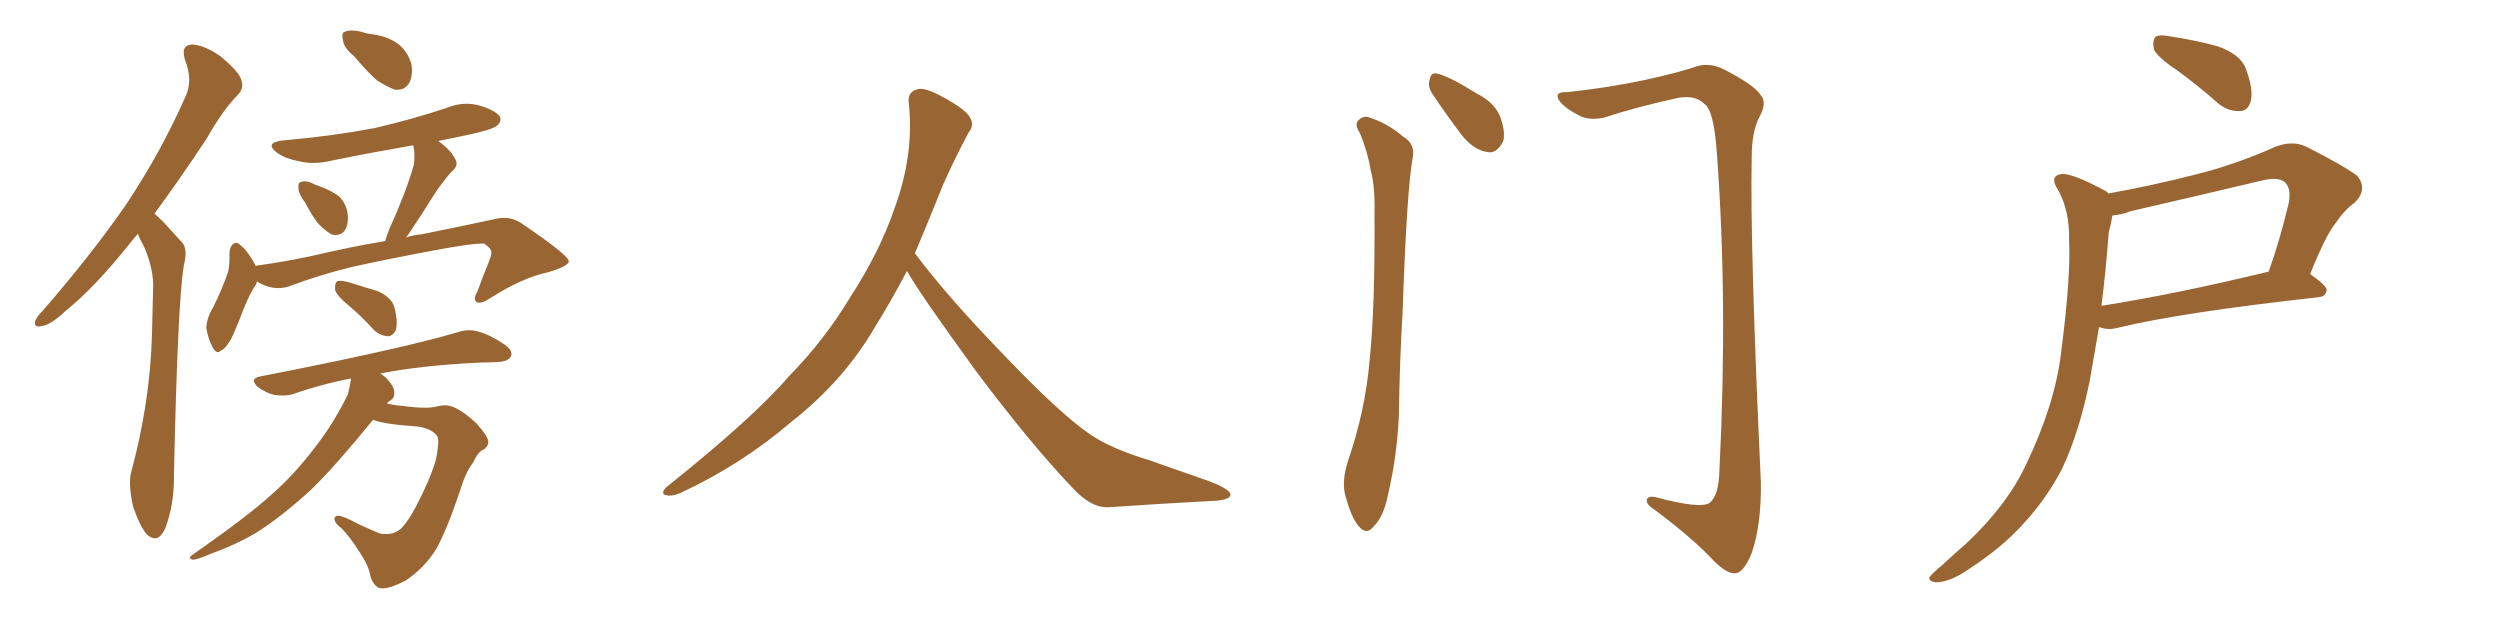 <svg xmlns="http://www.w3.org/2000/svg" xmlns:xlink="http://www.w3.org/1999/xlink" width="600" height="150"><path fill="#996633" padding="10" d="M33.11 56.10L33.11 56.10Q31.93 57.42 30.91 58.74L30.91 58.74Q22.56 69.14 15.82 74.56L15.82 74.56Q12.01 78.08 10.11 78.22L10.11 78.22L9.38 78.37Q8.35 78.37 8.35 77.49L8.35 77.49Q8.35 77.34 8.50 76.90L8.50 76.90Q8.94 75.88 10.40 74.41L10.40 74.41Q21.83 61.23 30.18 49.22L30.18 49.22Q38.67 36.47 44.53 23.14L44.53 23.14Q45.41 21.24 45.41 19.19L45.41 19.19Q45.41 16.85 44.38 14.36L44.38 14.36Q44.09 13.33 44.09 12.60L44.09 12.60Q44.09 10.84 46.00 10.69L46.00 10.69Q48.78 10.69 52.88 13.48L52.88 13.48Q57.28 17.14 57.86 19.04L57.86 19.04Q58.15 19.78 58.15 20.36L58.15 20.36Q58.15 21.68 57.13 22.71L57.13 22.71Q53.61 26.22 49.51 33.40L49.51 33.40Q42.92 43.36 37.06 51.27L37.06 51.27Q38.09 52.15 39.11 53.17L39.11 53.17Q41.02 55.22 43.80 58.30L43.80 58.30Q44.53 59.18 44.53 60.79L44.53 60.79Q44.53 62.11 44.09 63.87L44.09 63.87Q42.63 72.95 41.75 113.96L41.75 113.96L41.75 114.84Q41.75 121.14 39.70 126.71L39.70 126.71Q38.53 129.20 37.21 129.20L37.21 129.20Q36.33 129.20 35.30 128.32L35.30 128.32Q33.69 126.56 31.93 121.58L31.93 121.58Q31.20 118.21 31.20 115.87L31.20 115.87Q31.20 114.70 31.35 113.82L31.35 113.82Q36.04 96.68 36.47 80.27L36.47 80.27Q36.62 74.41 36.77 68.26L36.77 68.26Q36.62 63.57 34.28 58.59L34.28 58.59Q33.54 57.42 33.11 56.10ZM84.96 13.48L84.96 13.48Q82.47 11.43 82.32 9.67L82.32 9.67Q82.18 9.08 82.18 8.64L82.18 8.64Q82.18 7.76 82.76 7.62L82.76 7.62Q83.50 7.32 84.38 7.32L84.38 7.32Q85.40 7.32 86.72 7.62L86.72 7.62Q87.89 8.06 89.21 8.20L89.21 8.20Q92.58 8.64 94.92 10.11L94.92 10.11Q97.71 11.87 98.73 15.38L98.73 15.38Q98.88 16.26 98.88 16.99L98.88 16.99Q98.88 18.46 98.29 19.78L98.29 19.78Q97.27 21.53 95.51 21.53L95.51 21.53L94.78 21.53Q92.87 20.80 90.53 19.34L90.53 19.34Q88.48 17.58 84.96 13.48ZM73.24 48.63L73.24 48.63Q71.63 46.58 71.63 45.12L71.63 45.12L71.63 44.68Q71.63 43.65 72.36 43.65L72.36 43.65Q72.66 43.51 73.10 43.51L73.10 43.51Q74.12 43.51 75.44 44.24L75.44 44.24Q76.32 44.53 77.34 44.97L77.34 44.97Q79.69 45.85 81.45 47.17L81.45 47.17Q83.35 49.22 83.50 52.00L83.50 52.00L83.50 52.44Q83.50 54.20 82.62 55.52L82.62 55.52Q81.74 56.40 80.57 56.40L80.57 56.40Q80.13 56.40 79.54 56.25L79.54 56.25Q78.08 55.37 76.61 53.91L76.61 53.91Q75.15 52.29 73.24 48.63ZM61.67 67.53L61.67 67.53Q61.52 68.26 61.08 68.85L61.08 68.85Q59.62 70.90 57.28 77.20L57.28 77.20Q55.81 80.86 55.22 81.74L55.22 81.74Q53.91 83.94 53.03 84.08L53.03 84.08Q52.73 84.52 52.29 84.52L52.29 84.52Q51.71 84.52 51.12 83.50L51.12 83.50Q49.95 81.45 49.51 78.66L49.51 78.66Q49.66 76.17 51.12 73.83L51.12 73.83Q53.47 69.14 54.79 65.04L54.79 65.04Q55.08 63.57 55.08 61.82L55.08 61.82L55.08 60.50Q55.22 59.03 56.10 58.45L56.10 58.45Q56.40 58.30 56.69 58.30L56.69 58.30Q57.13 58.30 57.42 58.59L57.42 58.59Q58.74 59.62 59.62 60.94L59.62 60.94Q60.79 62.55 61.38 63.87L61.38 63.87Q61.38 63.72 61.82 63.72L61.82 63.72Q68.12 62.84 74.41 61.52L74.41 61.52Q84.38 59.18 92.43 57.86L92.43 57.86Q92.87 56.40 93.46 54.93L93.46 54.93Q97.56 45.85 99.32 39.55L99.32 39.55Q99.46 38.38 99.46 37.35L99.46 37.35Q99.46 35.89 99.17 34.86L99.17 34.86Q89.06 36.62 79.69 38.53L79.69 38.53Q77.34 39.11 75.15 39.11L75.15 39.11Q73.39 39.11 71.63 38.67L71.63 38.67Q68.55 38.09 66.65 36.77L66.65 36.77Q65.19 35.74 65.19 35.01L65.19 35.01Q65.19 33.98 68.12 33.69L68.12 33.69Q79.69 32.67 89.79 30.76L89.79 30.76Q98.73 28.71 107.08 25.93L107.08 25.93Q109.57 24.90 111.91 24.90L111.91 24.90Q113.53 24.90 115.14 25.34L115.14 25.34Q118.95 26.51 119.97 27.98L119.97 27.98Q120.12 28.27 120.12 28.71L120.12 28.71Q120.12 29.44 119.24 30.18L119.24 30.18Q118.07 31.20 110.89 32.67L110.89 32.67Q107.96 33.25 105.18 33.84L105.18 33.84Q108.25 36.04 109.28 38.23L109.28 38.23Q109.57 38.67 109.57 39.26L109.57 39.26Q109.57 40.28 108.25 41.31L108.25 41.31Q105.91 44.09 104.44 46.29L104.44 46.29Q101.37 51.27 98.58 55.37L98.58 55.37Q98.00 56.40 97.41 56.98L97.41 56.98Q99.32 56.40 101.07 56.25L101.07 56.25Q111.33 54.20 119.38 52.44L119.38 52.44Q120.12 52.29 121.00 52.29L121.00 52.29Q123.49 52.29 125.83 54.05L125.83 54.05Q136.38 61.23 136.52 62.70L136.52 62.70Q136.52 63.87 131.54 65.33L131.54 65.33Q125.39 66.65 117.77 71.48L117.77 71.48Q116.02 72.66 114.99 72.66L114.99 72.66Q114.70 72.66 114.40 72.51L114.40 72.51Q113.96 72.22 113.96 71.63L113.96 71.63Q113.96 71.04 114.55 70.02L114.55 70.02Q115.87 66.36 117.33 62.84L117.33 62.84Q117.92 61.38 117.92 60.79L117.92 60.79L117.92 60.50Q117.92 59.62 116.16 58.45L116.16 58.45L115.72 58.45Q113.23 58.45 105.91 59.77L105.91 59.77Q92.43 62.26 84.08 64.16L84.08 64.16Q76.46 66.06 69.43 68.70L69.43 68.70Q68.12 69.14 66.80 69.14L66.80 69.14Q64.16 69.14 61.67 67.53ZM83.94 73.54L83.94 73.54Q80.86 71.04 80.42 69.58L80.42 69.58L80.42 68.99Q80.42 67.97 80.86 67.53L80.86 67.53Q81.15 67.38 81.59 67.38L81.59 67.38Q82.32 67.38 83.50 67.68L83.50 67.68Q87.16 68.85 90.67 69.87L90.67 69.87Q94.04 71.48 94.63 73.68L94.63 73.68Q95.21 75.88 95.21 77.49L95.21 77.49Q95.21 78.37 95.07 78.96L95.07 78.96Q94.48 80.57 93.16 80.71L93.16 80.71Q91.11 80.57 89.65 79.10L89.65 79.10Q86.72 75.88 83.94 73.54ZM89.65 100.78L89.65 100.78L89.50 100.78Q80.57 111.77 74.71 117.48L74.71 117.48Q67.53 124.07 61.23 128.03L61.23 128.03Q56.10 130.96 50.68 132.86L50.68 132.86Q47.46 134.33 46.14 134.33L46.14 134.33Q45.56 134.03 45.56 133.89L45.56 133.89Q45.56 133.59 46.00 133.30L46.00 133.30Q59.62 123.78 65.04 118.80L65.04 118.80Q70.61 113.96 75.59 107.37L75.59 107.37Q79.98 101.81 83.50 94.63L83.50 94.63Q84.08 92.29 84.23 90.82L84.23 90.82Q76.76 92.29 70.17 94.63L70.17 94.63Q69.14 94.92 67.82 94.92L67.82 94.92Q66.94 94.92 65.77 94.78L65.77 94.78Q63.57 94.19 61.67 92.72L61.67 92.72Q60.94 91.85 60.94 91.41L60.94 91.41Q60.94 90.67 62.26 90.38L62.26 90.38Q76.61 87.60 88.62 84.96L88.62 84.96Q102.10 82.03 110.01 79.69L110.01 79.69Q111.33 79.25 112.65 79.25L112.65 79.25Q113.67 79.25 114.70 79.54L114.70 79.54Q117.48 80.27 121.00 82.62L121.00 82.62Q122.75 83.79 122.75 84.96L122.75 84.96Q122.75 85.25 122.61 85.55L122.61 85.55Q122.02 86.72 119.68 86.87L119.68 86.87Q117.63 87.01 115.28 87.01L115.28 87.01Q100.63 87.74 91.26 89.65L91.26 89.65Q92.29 90.23 93.16 91.26L93.16 91.26Q94.63 92.87 94.63 94.19L94.63 94.19L94.63 94.48Q94.63 95.51 93.75 96.09L93.75 96.09Q93.31 96.24 92.87 96.83L92.87 96.83Q94.63 97.27 96.53 97.41L96.53 97.41Q99.76 97.85 101.95 97.85L101.95 97.85Q103.71 97.85 104.74 97.56L104.74 97.56Q105.91 97.27 106.79 97.27L106.79 97.27Q107.67 97.27 108.40 97.56L108.40 97.56Q110.74 98.29 114.26 101.51L114.26 101.51Q117.19 104.74 117.19 106.05L117.19 106.05L117.19 106.20Q117.04 107.52 115.58 108.11L115.58 108.11Q114.55 108.84 113.53 111.04L113.53 111.04Q111.77 113.23 110.30 118.07L110.30 118.07Q107.37 126.86 104.74 131.69L104.74 131.69Q101.95 136.23 97.41 139.31L97.41 139.31Q93.75 141.21 91.85 141.21L91.85 141.21Q91.26 141.21 90.82 141.06L90.82 141.06Q89.21 140.04 88.77 137.70L88.77 137.70Q88.33 135.50 86.43 132.71L86.43 132.71Q83.94 128.76 82.03 126.86L82.03 126.86Q80.27 125.54 80.27 124.51L80.27 124.51Q80.27 124.22 80.57 123.93L80.57 123.93Q80.71 123.78 81.15 123.78L81.15 123.78Q82.32 123.78 86.13 125.83L86.13 125.83Q89.65 127.44 91.11 128.03L91.11 128.03Q91.85 128.17 92.58 128.17L92.58 128.17Q93.31 128.17 94.04 128.03L94.04 128.03Q95.21 127.73 96.24 126.86L96.24 126.86Q98.00 125.10 99.90 121.44L99.90 121.44Q103.13 115.28 104.59 110.45L104.59 110.45Q105.18 107.52 105.18 106.05L105.18 106.05Q105.18 105.03 104.88 104.59L104.88 104.59Q103.71 102.98 100.49 102.39L100.49 102.39Q91.99 101.81 89.65 100.78ZM217.68 65.04L217.68 65.04L217.68 65.04Q213.72 72.51 210.06 78.37L210.06 78.37Q202.59 91.26 190.14 101.07L190.14 101.07Q177.83 111.62 163.18 118.36L163.18 118.36Q161.13 119.24 159.67 118.80L159.67 118.80Q158.50 118.36 159.96 116.89L159.96 116.89Q181.05 100.05 189.40 90.23L189.40 90.23Q197.90 81.59 204.05 71.34L204.05 71.34Q211.08 60.50 214.60 50.24L214.60 50.24Q219.43 37.21 218.12 24.90L218.12 24.90Q217.68 21.97 220.31 21.39L220.31 21.39Q221.92 20.95 226.03 23.14L226.03 23.14Q231.74 26.22 232.76 28.13L232.76 28.13Q233.94 30.03 232.47 31.79L232.47 31.79Q229.10 38.09 226.32 44.38L226.32 44.38Q222.80 53.17 219.58 60.79L219.58 60.79Q227.20 71.04 241.41 85.69L241.41 85.69Q254.30 99.17 261.47 104.15L261.47 104.15Q266.60 107.67 275.83 110.45L275.83 110.45Q283.30 113.09 290.04 115.43L290.04 115.43Q295.46 117.48 295.31 118.80L295.31 118.80Q295.17 120.12 290.33 120.26L290.33 120.26Q279.05 120.85 266.16 121.73L266.16 121.73Q261.91 122.02 257.37 117.04L257.37 117.04Q247.56 106.79 234.23 89.06L234.23 89.06Q220.31 69.87 217.68 65.04ZM326.37 31.93L326.37 31.93Q325.20 30.18 325.78 29.15L325.78 29.15Q326.95 27.69 328.42 28.13L328.42 28.13Q333.11 29.59 336.77 32.81L336.77 32.81Q339.55 34.42 339.11 37.50L339.11 37.50Q337.65 44.97 336.62 75L336.62 75Q335.89 87.16 335.74 99.61L335.74 99.61Q335.30 109.42 333.11 118.80L333.11 118.80Q332.08 123.93 329.74 126.27L329.74 126.27Q327.98 128.61 326.07 126.27L326.07 126.27Q324.17 124.07 322.71 118.21L322.71 118.21Q322.12 114.84 323.58 110.45L323.58 110.45Q327.69 98.44 328.71 86.43L328.71 86.43Q330.03 73.83 329.88 51.27L329.88 51.27Q330.03 44.68 329.00 41.02L329.00 41.02Q328.27 36.47 326.37 31.93ZM343.80 22.56L343.80 22.56Q342.63 20.80 343.07 19.34L343.07 19.34Q343.36 17.14 345.12 17.72L345.12 17.72Q348.05 18.46 354.35 22.41L354.35 22.41Q358.45 24.46 359.91 27.69L359.91 27.69Q361.38 31.49 360.79 33.84L360.79 33.84Q359.18 37.06 356.84 36.47L356.84 36.47Q353.91 36.04 351.12 32.81L351.12 32.81Q347.31 27.83 343.80 22.56ZM376.03 22.12L376.03 22.12L376.03 22.12Q385.84 21.09 394.78 19.19L394.78 19.19Q403.42 17.29 407.52 15.82L407.52 15.82Q410.45 15.09 413.53 16.55L413.53 16.55Q421.00 20.36 422.46 22.71L422.46 22.71Q424.22 24.46 422.31 27.98L422.31 27.98Q420.41 31.49 420.41 37.79L420.41 37.79Q419.97 58.89 422.61 115.72L422.61 115.72Q422.75 125.98 420.41 132.71L420.41 132.71Q418.65 137.11 416.75 137.55L416.75 137.55Q414.84 137.99 411.62 134.91L411.62 134.91Q406.64 129.49 397.27 122.46L397.27 122.46Q395.36 121.29 395.21 120.26L395.21 120.26Q395.21 118.80 397.56 119.38L397.56 119.38Q408.11 122.17 410.30 120.70L410.30 120.70Q412.50 118.95 412.65 113.09L412.65 113.09Q414.70 72.51 412.06 36.91L412.06 36.91Q411.33 26.22 408.98 24.90L408.98 24.90Q407.08 22.85 402.98 23.44L402.98 23.44Q392.87 25.63 384.81 28.27L384.81 28.27Q381.01 29.00 378.66 27.54L378.66 27.54Q375 25.63 373.97 23.73L373.97 23.73Q373.24 21.97 376.03 22.12ZM522.66 16.99L522.66 16.99Q517.82 13.77 516.94 11.87L516.94 11.87Q516.50 9.67 517.38 8.79L517.38 8.79Q518.41 8.20 521.19 8.79L521.19 8.79Q527.05 9.67 532.32 11.13L532.32 11.13Q537.60 13.04 538.92 16.26L538.92 16.26Q540.82 21.24 540.23 24.02L540.23 24.02Q539.65 26.51 537.74 26.66L537.74 26.66Q534.81 26.81 532.47 24.90L532.47 24.90Q527.49 20.51 522.66 16.99ZM505.96 46.44L505.96 46.44Q516.65 44.53 526.90 41.89L526.90 41.89Q536.43 39.55 546.24 35.16L546.24 35.16Q550.20 33.69 553.42 35.16L553.42 35.16Q562.65 39.84 565.72 42.19L565.72 42.19Q568.36 45.41 565.14 48.63L565.14 48.63Q562.79 50.24 560.60 53.47L560.60 53.47Q558.11 56.54 554.44 65.77L554.44 65.77Q558.40 68.55 558.40 69.58L558.40 69.58Q558.25 71.19 556.35 71.34L556.35 71.34Q523.39 75 508.30 78.66L508.30 78.66Q506.10 79.25 504.35 78.66L504.35 78.66Q503.91 78.52 503.76 78.52L503.76 78.52Q502.59 85.40 501.56 91.26L501.56 91.26Q499.07 103.56 494.97 112.35L494.97 112.35Q490.72 120.70 483.54 127.88L483.54 127.88Q478.71 132.71 470.80 137.70L470.80 137.70Q467.29 139.75 464.65 139.75L464.65 139.75Q462.89 139.60 463.04 138.57L463.04 138.57Q463.77 137.55 466.11 135.64L466.11 135.64Q468.75 133.15 471.97 130.37L471.97 130.37Q481.79 121.14 486.33 111.33L486.33 111.33Q493.21 96.97 494.68 84.52L494.68 84.52Q497.02 66.36 496.58 57.57L496.58 57.57Q496.73 50.83 494.09 45.85L494.09 45.85Q491.60 42.19 494.82 41.75L494.82 41.75Q497.46 41.60 505.08 45.70L505.08 45.70Q505.81 46.00 505.96 46.44ZM506.10 55.81L506.10 55.81L506.10 55.81Q505.37 65.33 504.35 73.39L504.35 73.39Q522.07 70.61 544.48 65.19L544.48 65.19Q547.12 57.86 549.32 48.63L549.32 48.63Q549.90 45.26 548.44 43.80L548.44 43.80Q546.83 42.33 542.72 43.36L542.72 43.36Q527.34 47.02 511.38 50.68L511.38 50.68Q509.18 51.56 506.98 51.71L506.98 51.71Q506.69 53.47 506.10 55.81Z"/></svg>